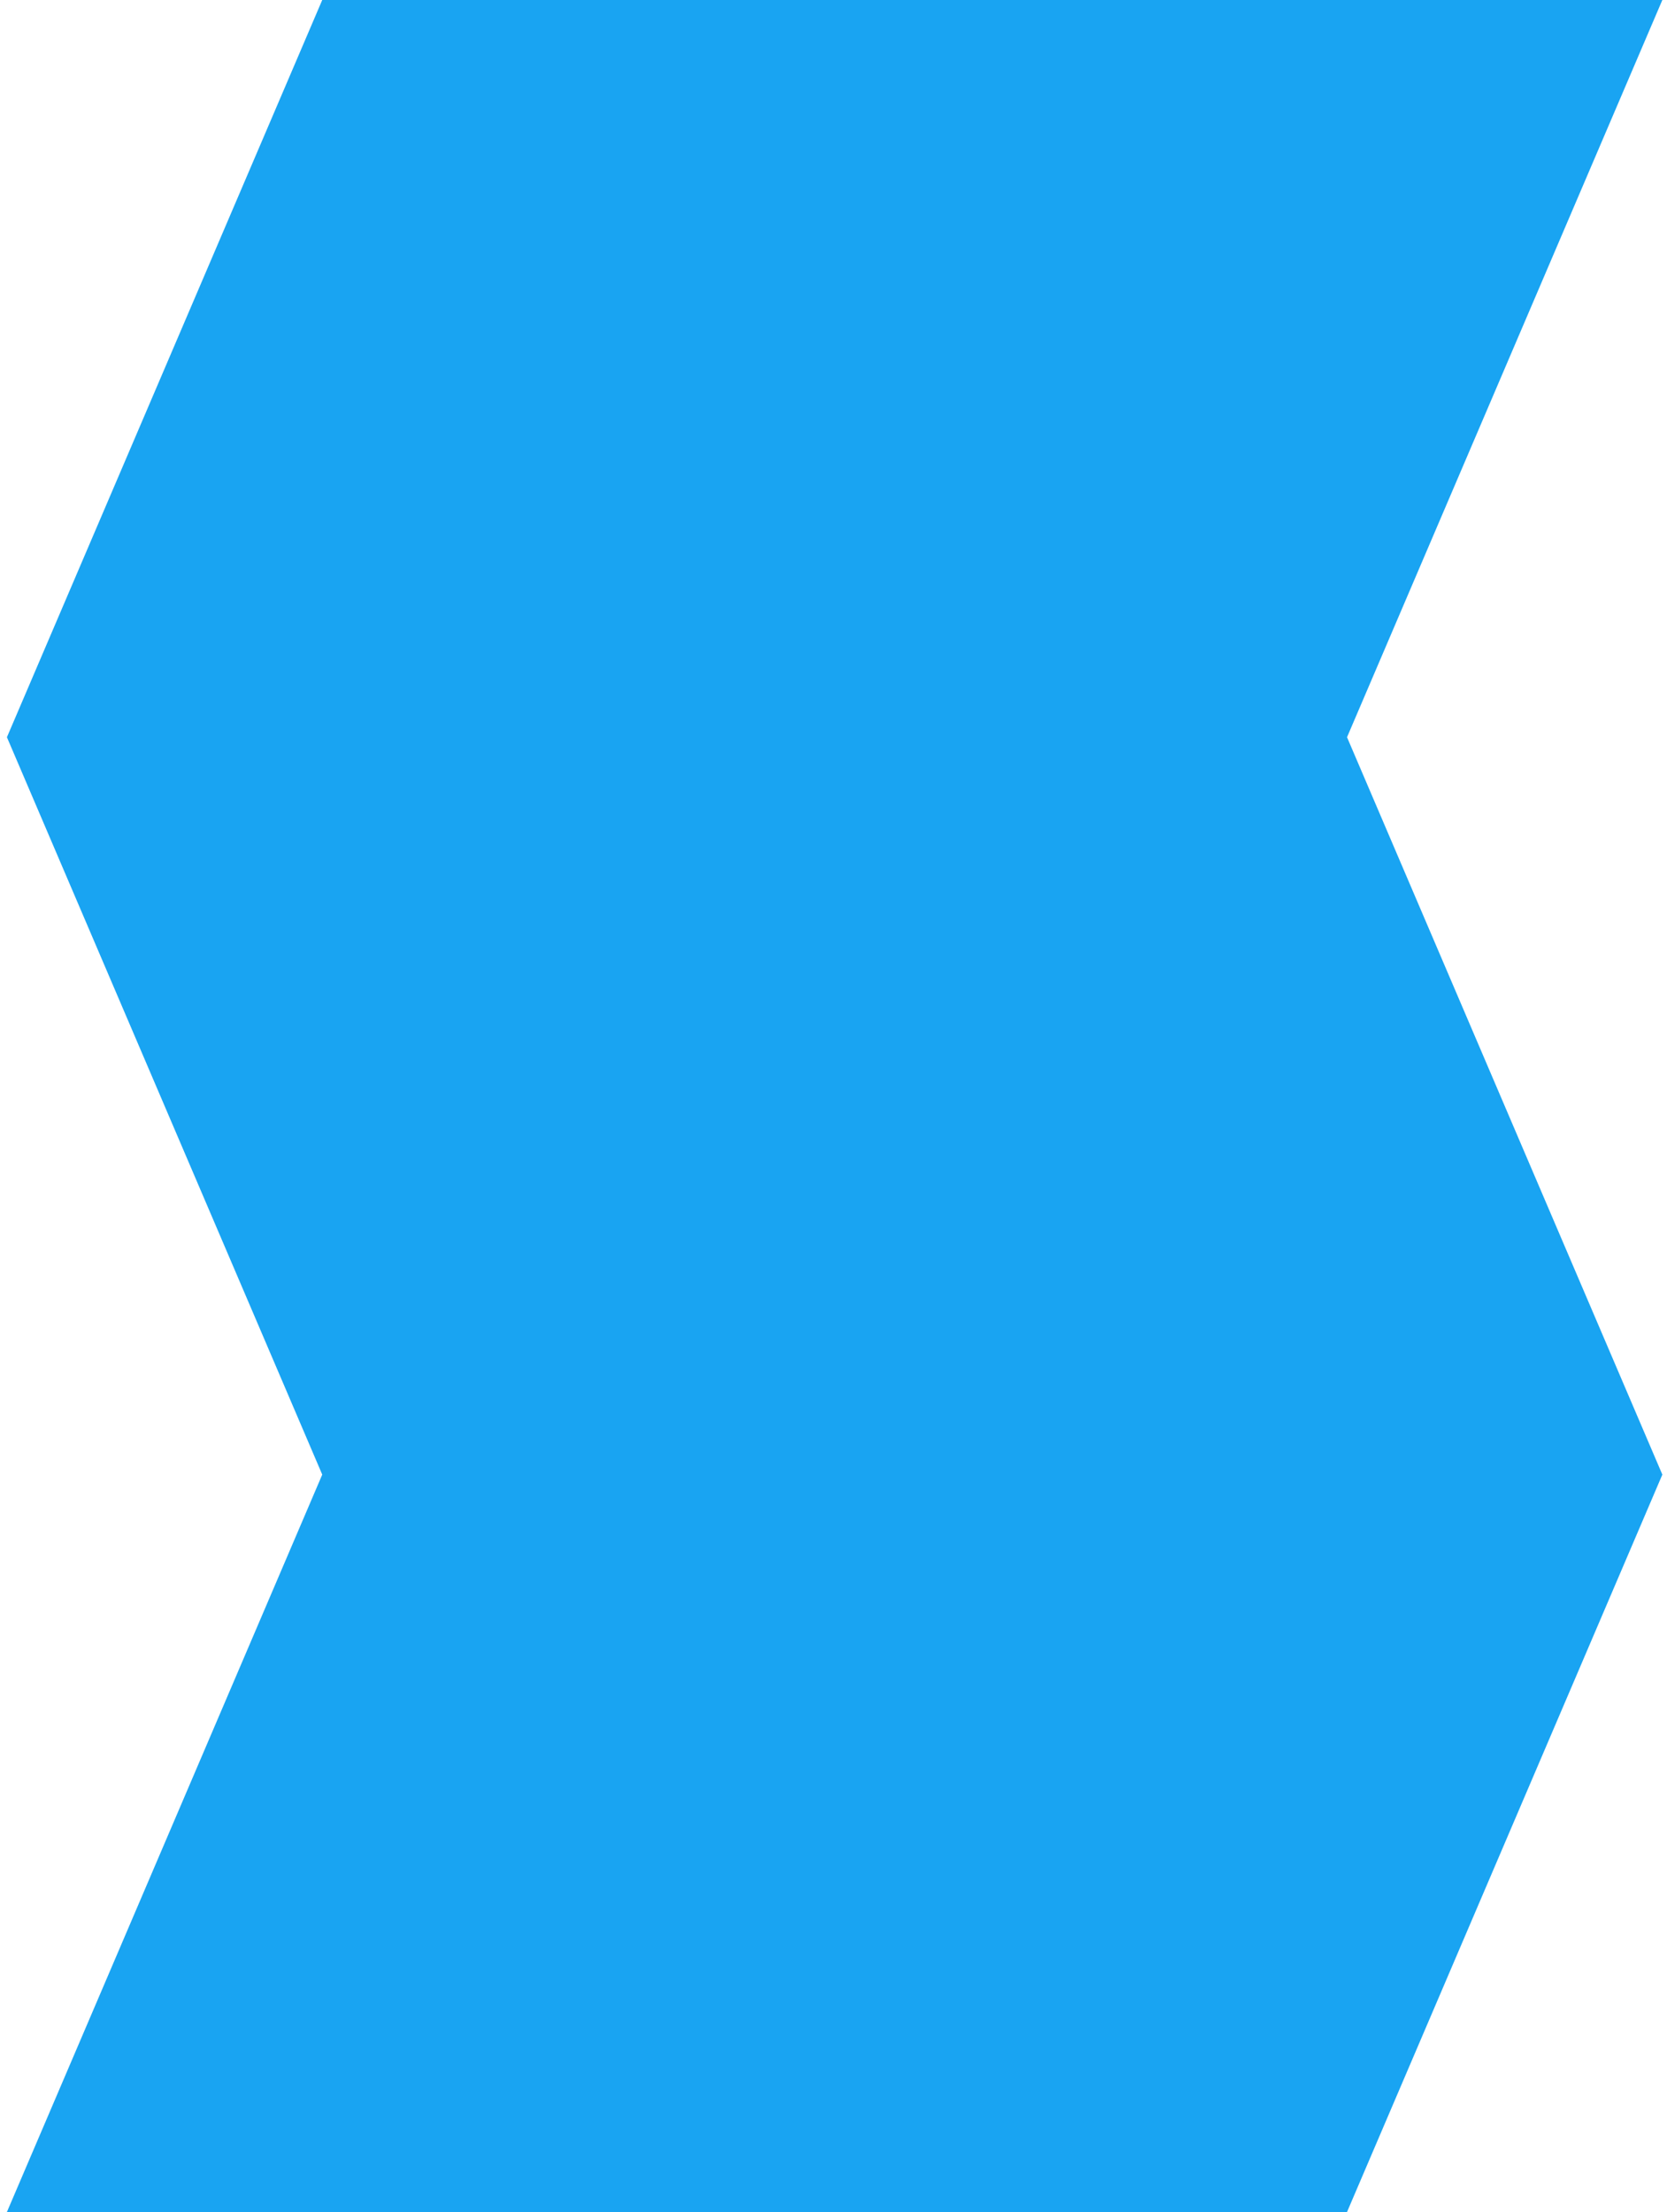 <?xml version="1.0" encoding="UTF-8"?> <svg xmlns="http://www.w3.org/2000/svg" width="144" height="191" viewBox="0 0 144 191" fill="none"><path d="M116.36 191H0.598L27.836 127.329L0.598 63.658L27.836 0H143.598L116.36 63.658L143.598 127.329L116.36 191Z" fill="#19A4F2"></path></svg> 